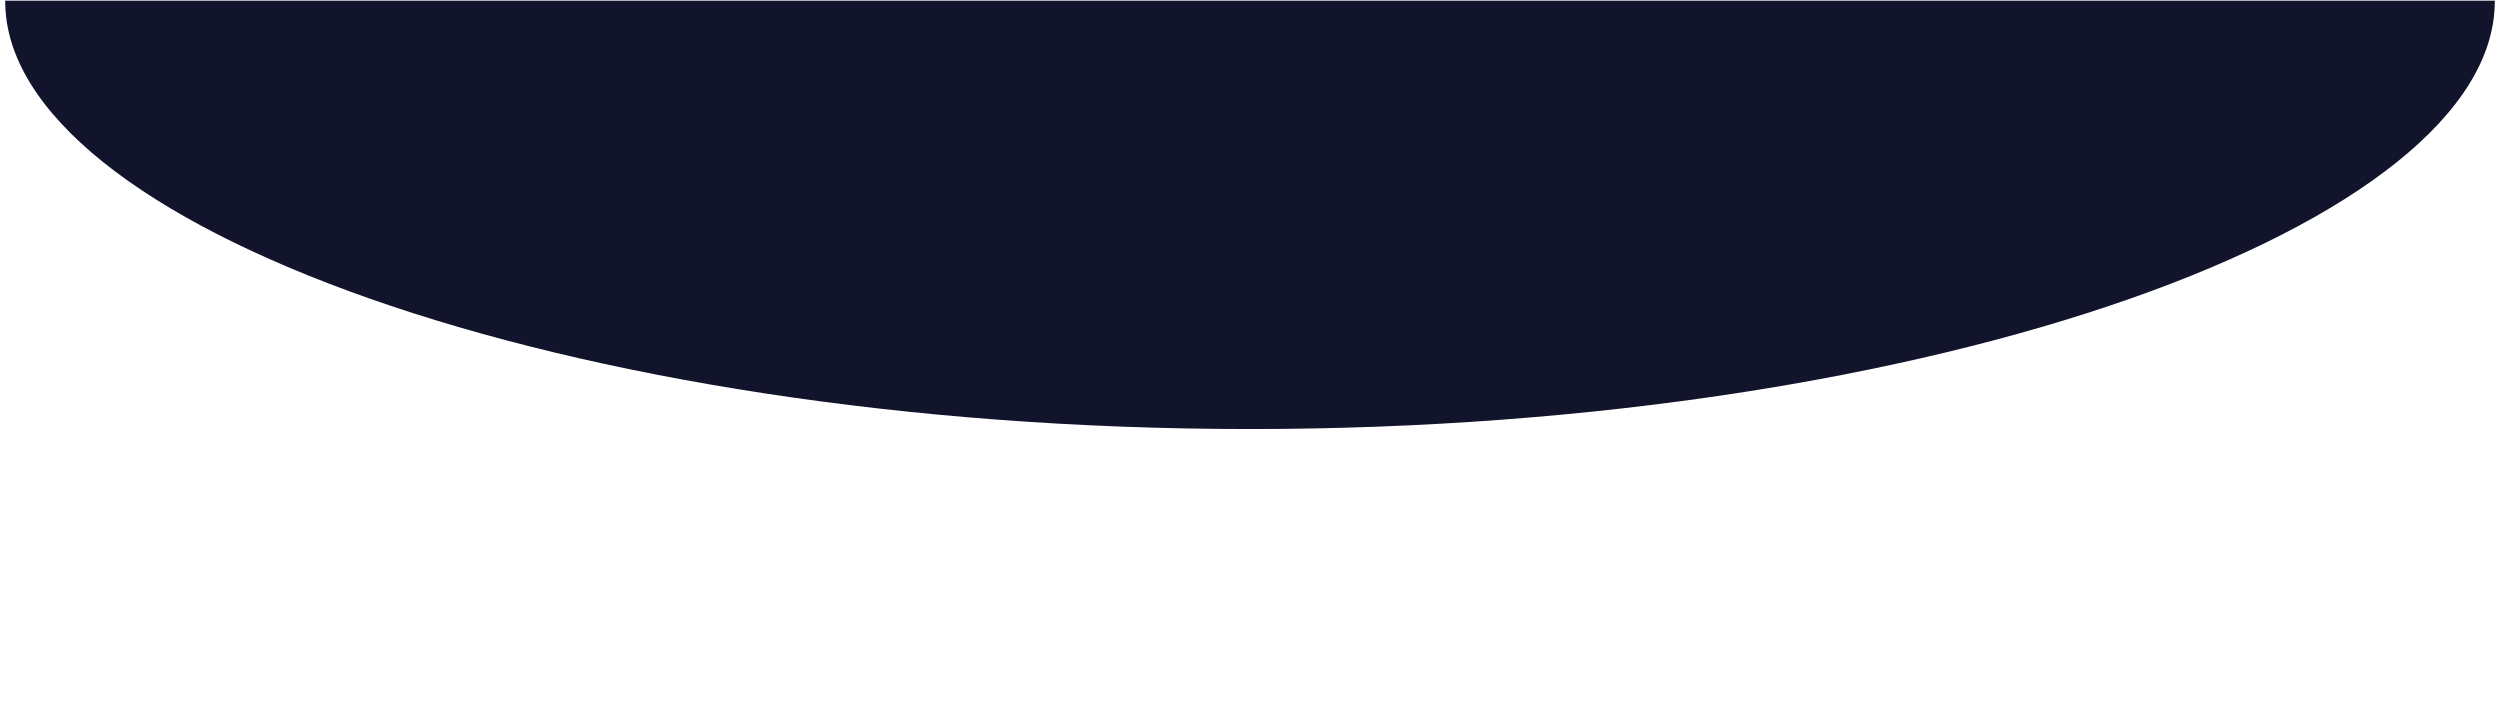 <?xml version="1.0" encoding="utf-8"?>
<!-- Generator: Adobe Illustrator 27.8.0, SVG Export Plug-In . SVG Version: 6.00 Build 0)  -->
<svg version="1.1" id="Ebene_1" xmlns="http://www.w3.org/2000/svg" xmlns:xlink="http://www.w3.org/1999/xlink" x="0px" y="0px"
	 viewBox="0 0 3840 1080" style="enable-background:new 0 0 3840 1080;" xml:space="preserve">
<style type="text/css">
	.st0{fill:#11142B;}
</style>
<path class="st0" d="M8,2c0,341.9,856,657,1912,657S3832,343.9,3832,2c0-0.3,0-0.7,0-1H8C8,1.3,8,1.7,8,2z"/>
</svg>
